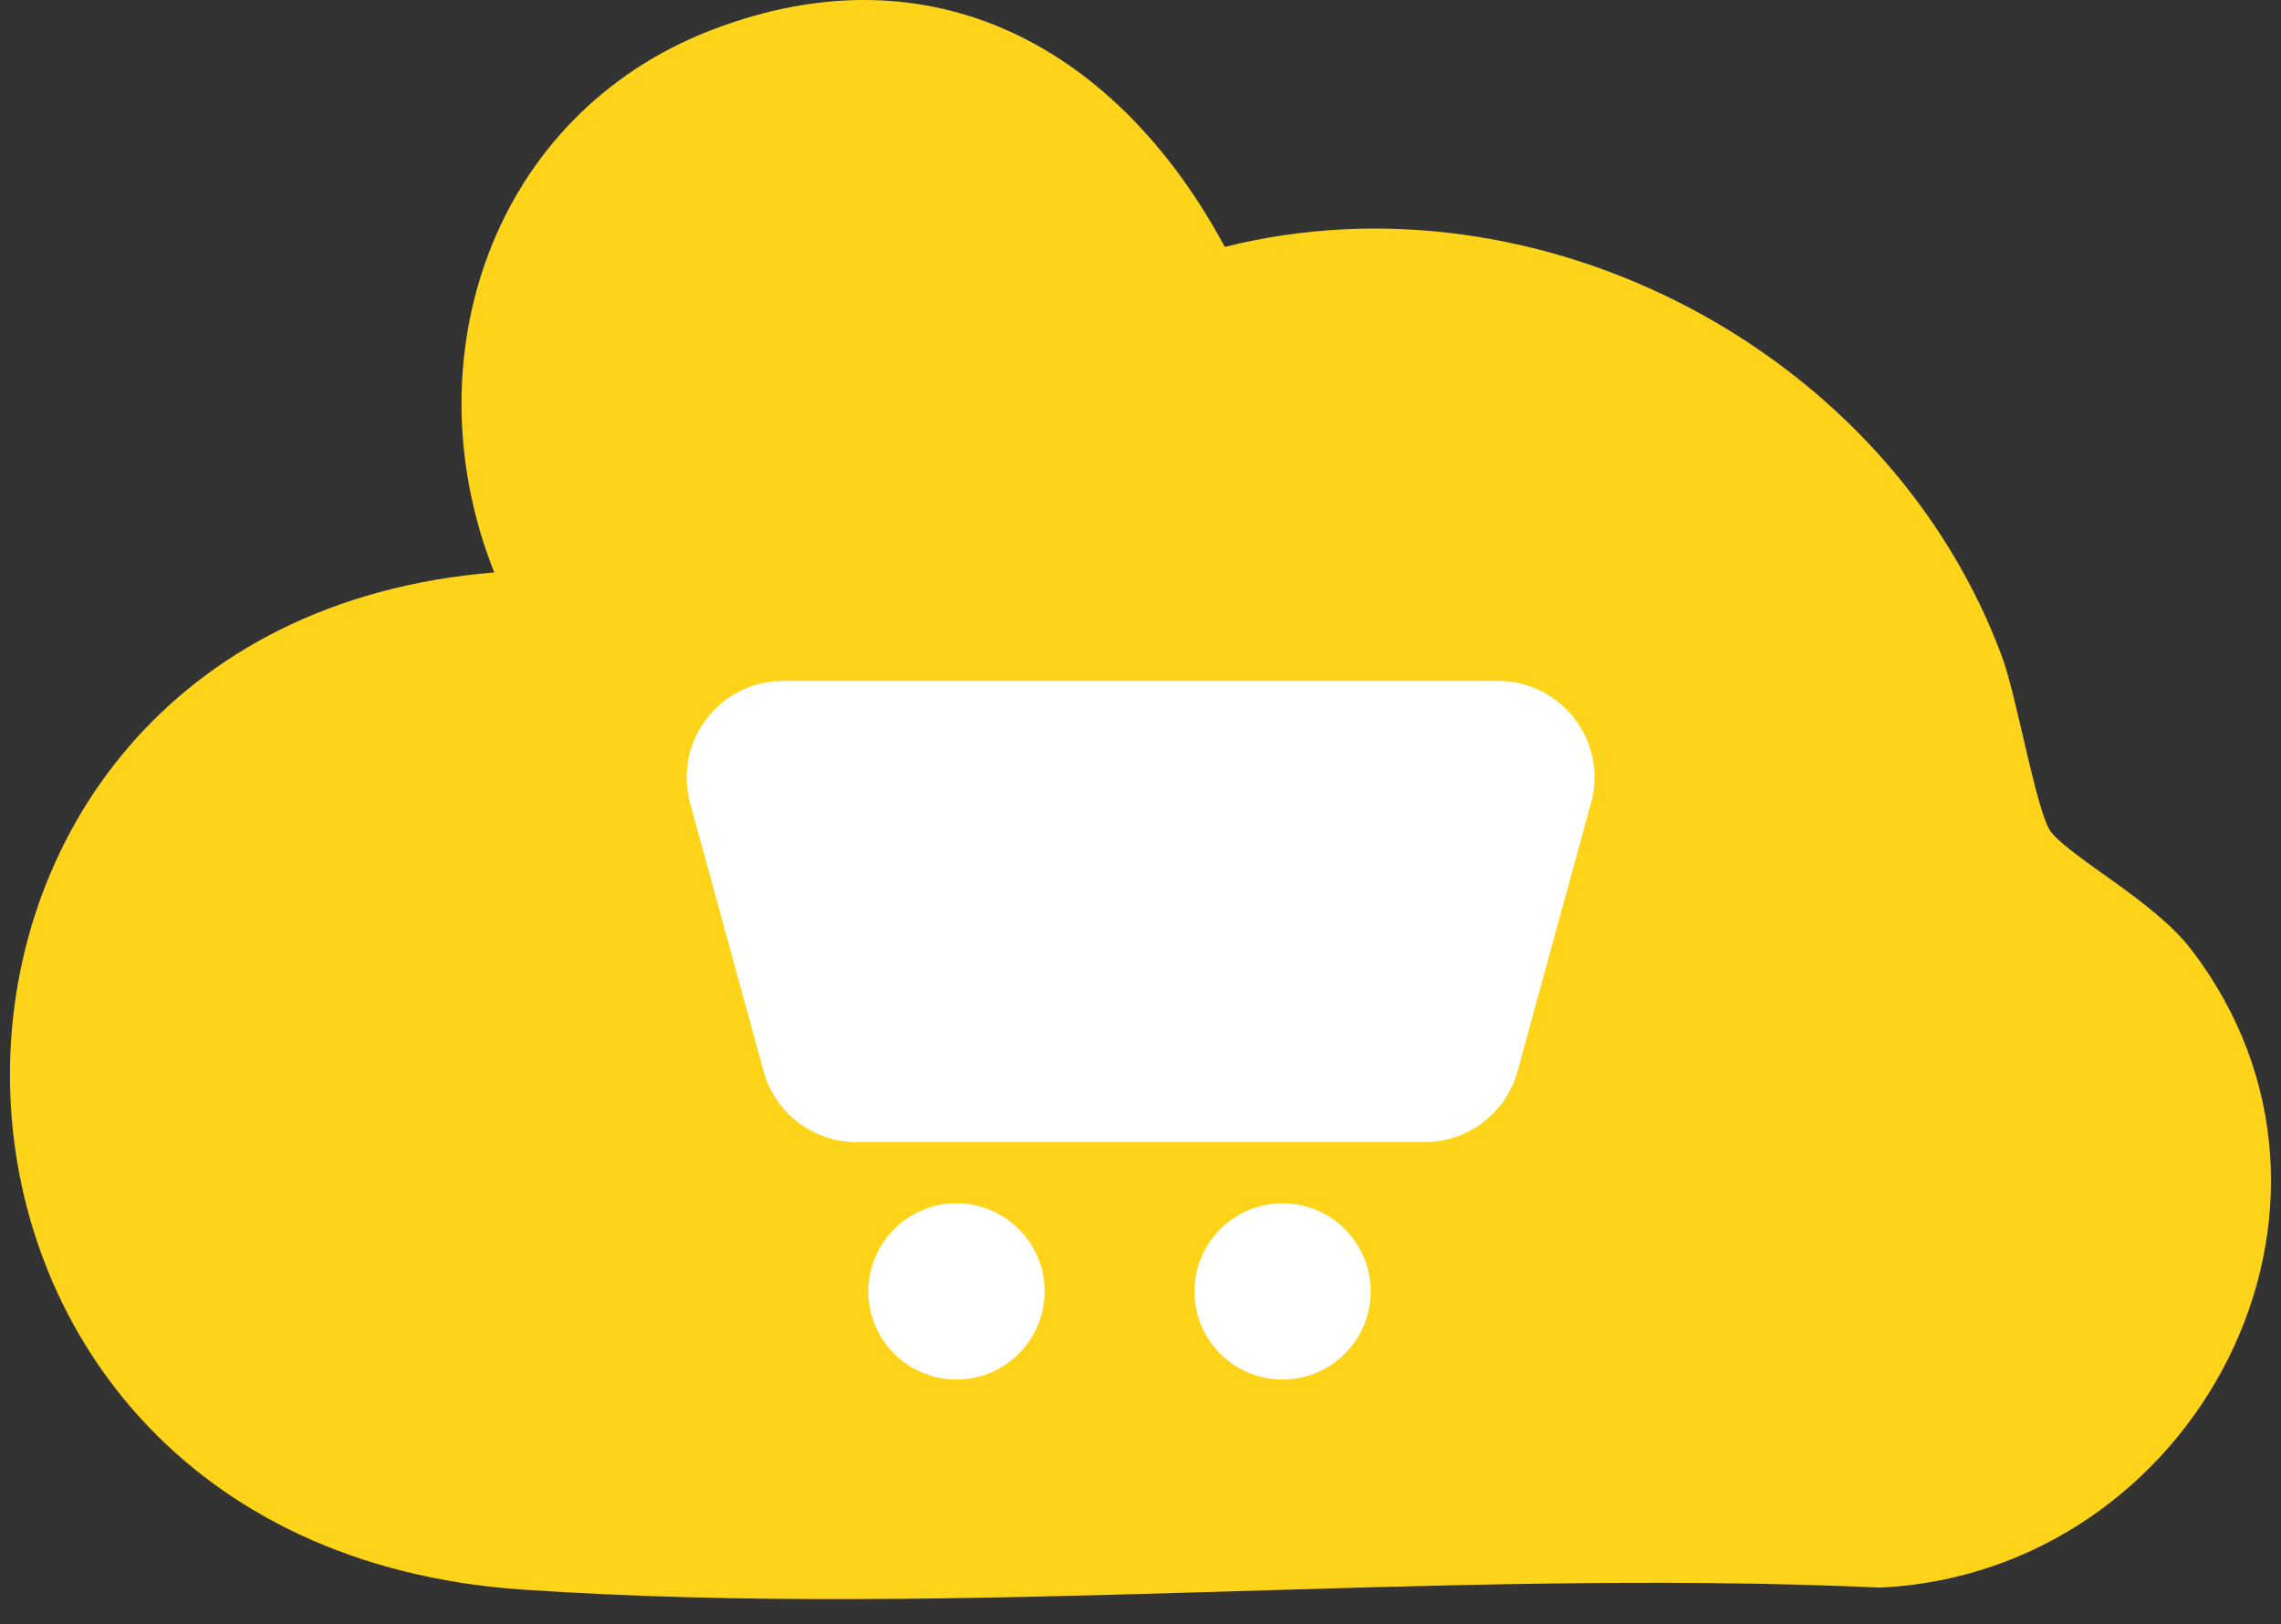 <svg width="66" height="47" viewBox="0 0 66 47" fill="none" xmlns="http://www.w3.org/2000/svg">
<rect x="0" y="0" width="66" height="47" fill="#333333" stroke="none"/>
<path d="M59.348 24.078C59.986 24.861 62.328 26.076 63.394 27.465C69.115 34.913 63.525 45.486 54.419 45.939C41.584 45.355 27.845 46.863 15.115 45.996C-4.452 44.662 -4.579 18.105 14.301 16.564C11.85 10.409 14.23 3.32 20.587 0.869C27.013 -1.607 32.369 1.432 35.438 7.144C44.597 4.855 54.688 10.196 57.94 19.036C58.353 20.161 58.941 23.577 59.348 24.077V24.078Z" fill="#FED41A"/>
<path d="M46.035 23.236L43.911 30.992C43.579 32.206 42.474 33.048 41.216 33.048H24.787C23.528 33.048 22.424 32.206 22.092 30.992L19.968 23.236C19.481 21.458 20.82 19.702 22.663 19.702H43.341C45.187 19.702 46.525 21.458 46.037 23.236H46.035Z" fill="white"/>
<path d="M27.675 39.917C29.083 39.917 30.225 38.776 30.225 37.368C30.225 35.96 29.083 34.818 27.675 34.818C26.267 34.818 25.126 35.96 25.126 37.368C25.126 38.776 26.267 39.917 27.675 39.917Z" fill="white"/>
<path d="M37.11 39.917C38.518 39.917 39.66 38.776 39.66 37.368C39.66 35.96 38.518 34.818 37.11 34.818C35.702 34.818 34.561 35.96 34.561 37.368C34.561 38.776 35.702 39.917 37.11 39.917Z" fill="white"/>
</svg>
